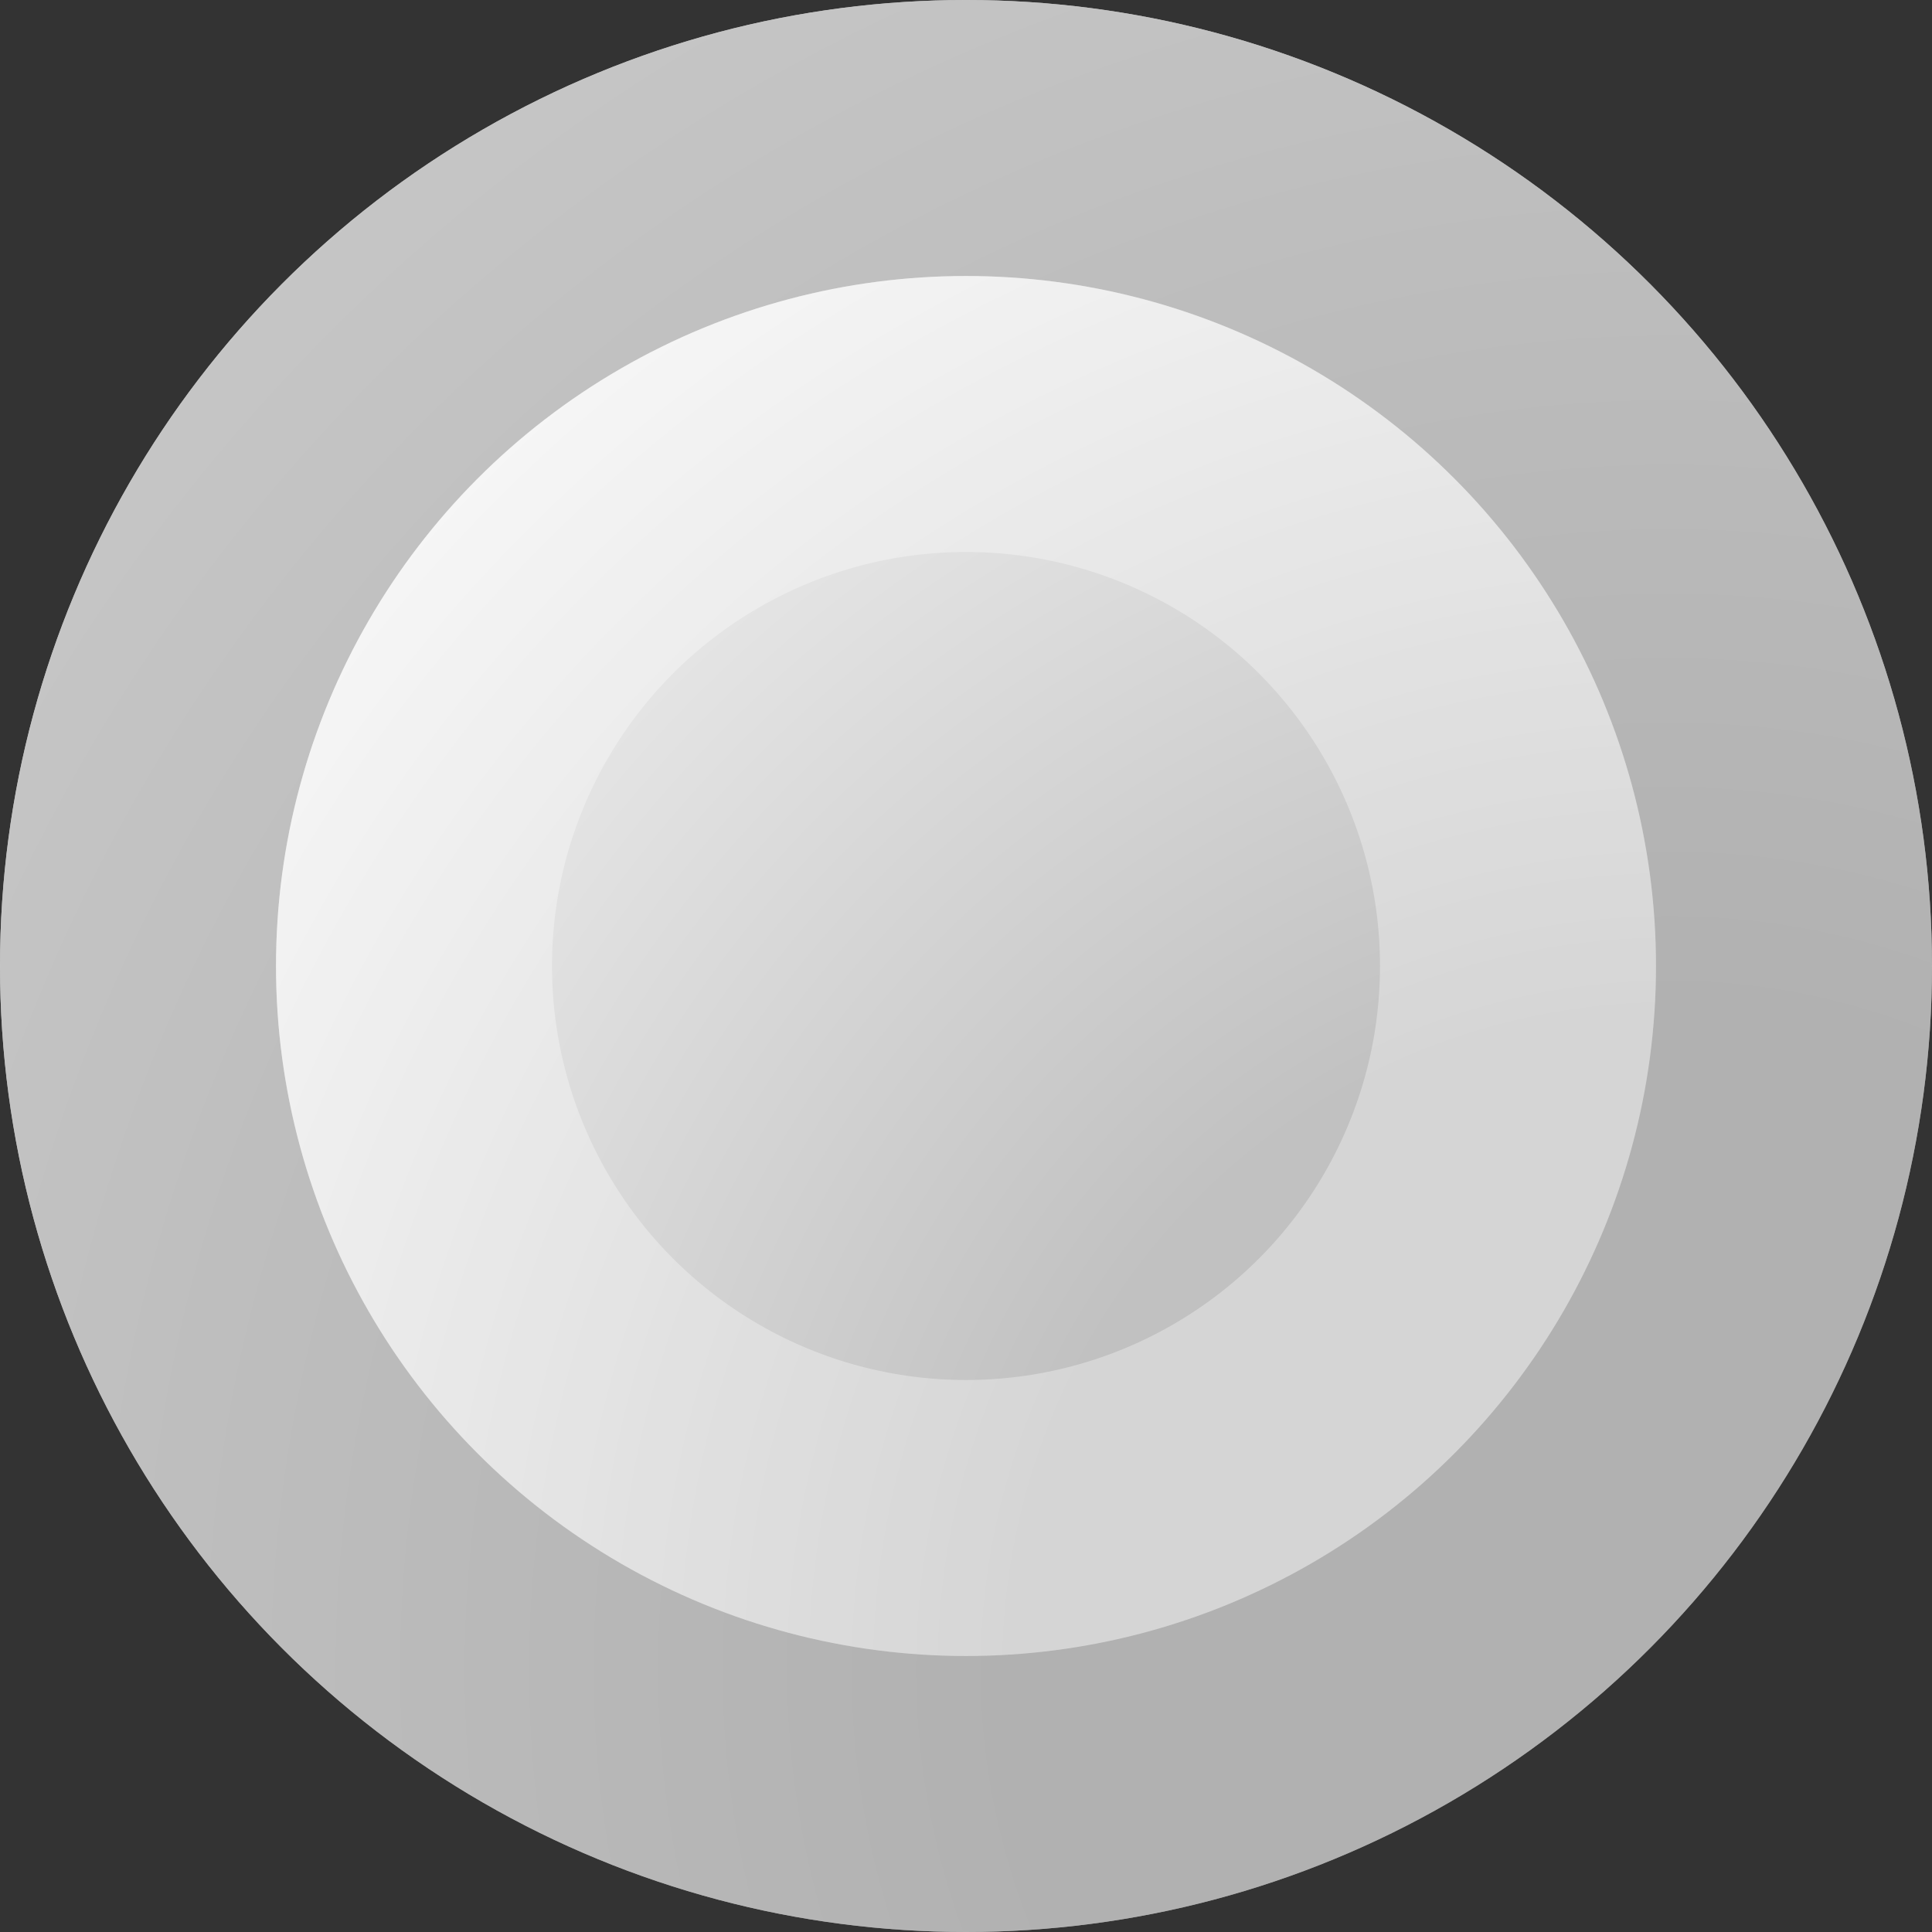 <svg width="7" height="7" viewBox="0 0 7 7" fill="none" xmlns="http://www.w3.org/2000/svg">
<rect x="0" y="0" width="7" height="7" fill="#333333" stroke="none"/>
<circle cx="3.5" cy="3.5" r="3.5" fill="url(#paint0_radial_67_2252)"/>
<circle cx="3.5" cy="3.5" r="3" stroke="#A8A8A8" stroke-opacity="0.66"/>
<circle cx="3.5" cy="3.5" r="2" stroke="white" stroke-opacity="0.33"/>
<defs>
<radialGradient id="paint0_radial_67_2252" cx="0" cy="0" r="1" gradientUnits="userSpaceOnUse" gradientTransform="translate(6 6) rotate(-135) scale(7.071)">
<stop offset="0.33" stop-color="#C1C1C1"/>
<stop offset="1" stop-color="white"/>
</radialGradient>
</defs>
</svg>
